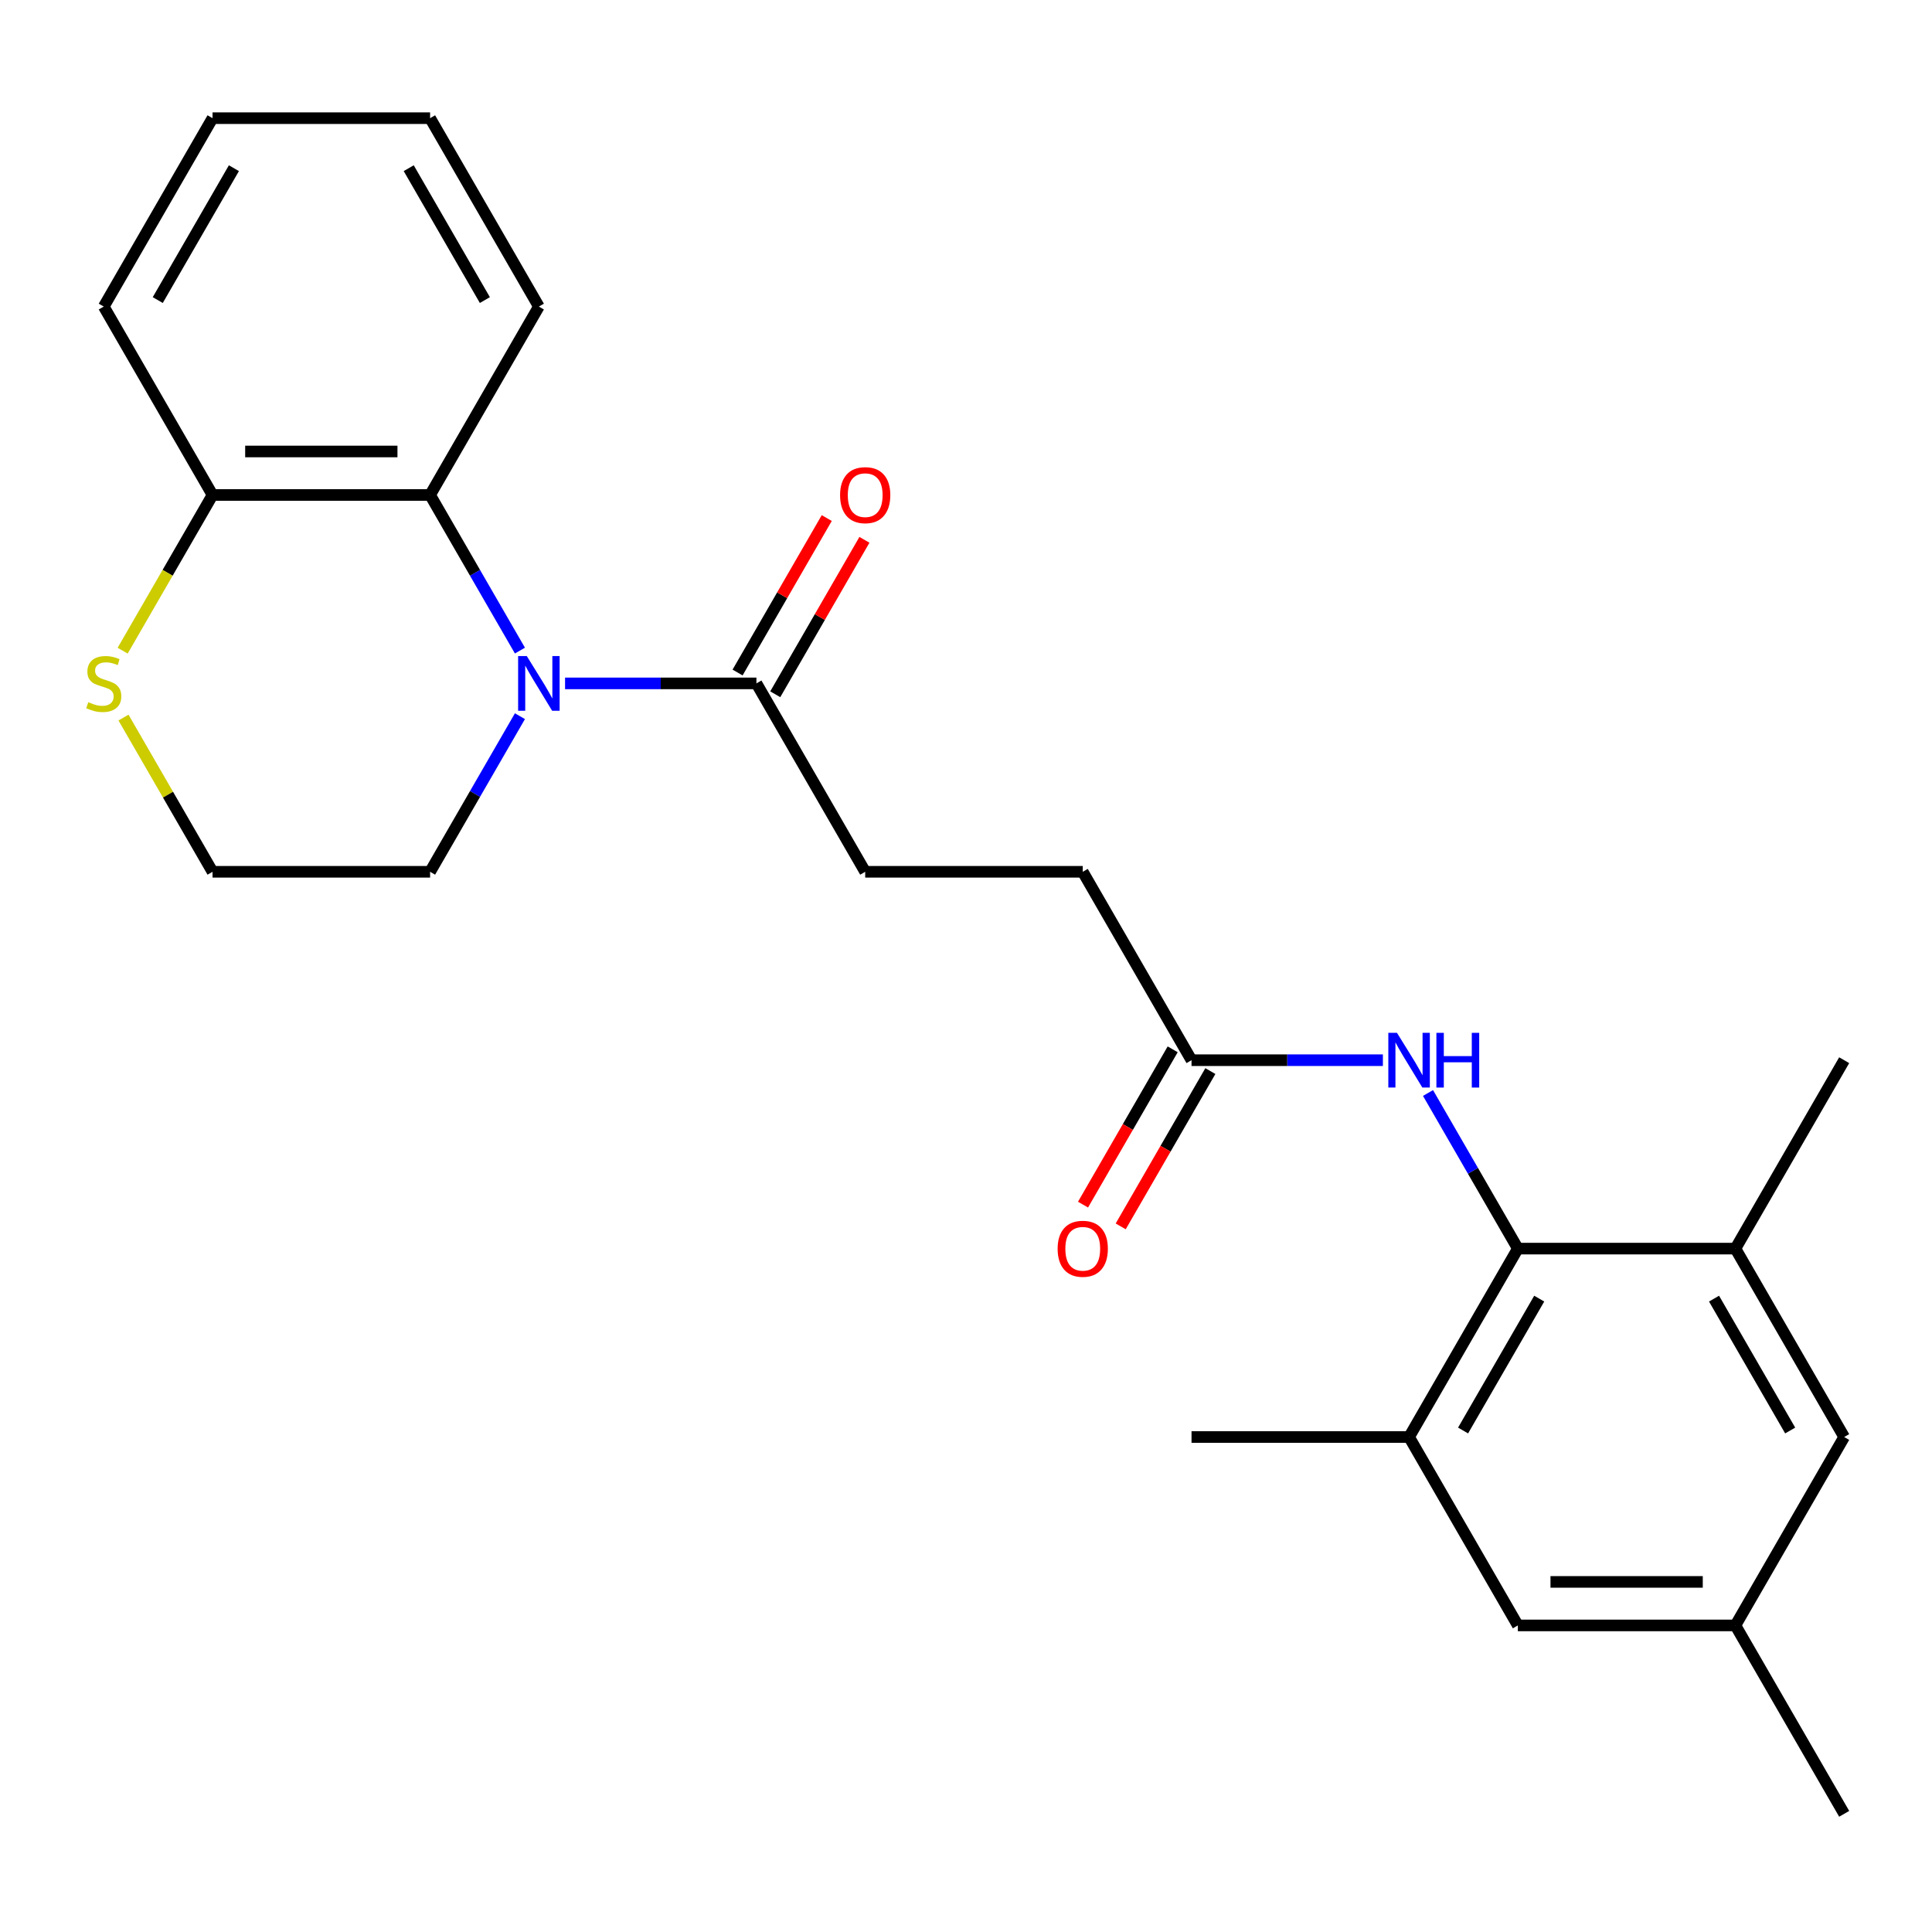 <?xml version='1.0' encoding='iso-8859-1'?>
<svg version='1.1' baseProfile='full'
              xmlns='http://www.w3.org/2000/svg'
                      xmlns:rdkit='http://www.rdkit.org/xml'
                      xmlns:xlink='http://www.w3.org/1999/xlink'
                  xml:space='preserve'
width='1000px' height='1000px' viewBox='0 0 1000 1000'>
<!-- END OF HEADER -->
<rect style='opacity:1.0;fill:#FFFFFF;stroke:none' width='1000' height='1000' x='0' y='0'> </rect>
<path class='bond-1' d='M 269.117,336.747 L 245.866,296.476' style='fill:none;fill-rule:evenodd;stroke:#0000FF;stroke-width:6px;stroke-linecap:butt;stroke-linejoin:miter;stroke-opacity:1' />
<path class='bond-1' d='M 245.866,296.476 L 222.615,256.204' style='fill:none;fill-rule:evenodd;stroke:#000000;stroke-width:6px;stroke-linecap:butt;stroke-linejoin:miter;stroke-opacity:1' />
<path class='bond-2' d='M 292.473,353.722 L 341.998,353.722' style='fill:none;fill-rule:evenodd;stroke:#0000FF;stroke-width:6px;stroke-linecap:butt;stroke-linejoin:miter;stroke-opacity:1' />
<path class='bond-2' d='M 341.998,353.722 L 391.522,353.722' style='fill:none;fill-rule:evenodd;stroke:#000000;stroke-width:6px;stroke-linecap:butt;stroke-linejoin:miter;stroke-opacity:1' />
<path class='bond-16' d='M 269.117,370.697 L 245.866,410.969' style='fill:none;fill-rule:evenodd;stroke:#0000FF;stroke-width:6px;stroke-linecap:butt;stroke-linejoin:miter;stroke-opacity:1' />
<path class='bond-16' d='M 245.866,410.969 L 222.615,451.241' style='fill:none;fill-rule:evenodd;stroke:#000000;stroke-width:6px;stroke-linecap:butt;stroke-linejoin:miter;stroke-opacity:1' />
<path class='bond-0' d='M 785.639,646.278 L 762.388,606.006' style='fill:none;fill-rule:evenodd;stroke:#000000;stroke-width:6px;stroke-linecap:butt;stroke-linejoin:miter;stroke-opacity:1' />
<path class='bond-0' d='M 762.388,606.006 L 739.137,565.734' style='fill:none;fill-rule:evenodd;stroke:#0000FF;stroke-width:6px;stroke-linecap:butt;stroke-linejoin:miter;stroke-opacity:1' />
<path class='bond-4' d='M 785.639,646.278 L 729.336,743.796' style='fill:none;fill-rule:evenodd;stroke:#000000;stroke-width:6px;stroke-linecap:butt;stroke-linejoin:miter;stroke-opacity:1' />
<path class='bond-4' d='M 796.697,672.166 L 757.285,740.429' style='fill:none;fill-rule:evenodd;stroke:#000000;stroke-width:6px;stroke-linecap:butt;stroke-linejoin:miter;stroke-opacity:1' />
<path class='bond-5' d='M 785.639,646.278 L 898.243,646.278' style='fill:none;fill-rule:evenodd;stroke:#000000;stroke-width:6px;stroke-linecap:butt;stroke-linejoin:miter;stroke-opacity:1' />
<path class='bond-7' d='M 222.615,256.204 L 110.011,256.204' style='fill:none;fill-rule:evenodd;stroke:#000000;stroke-width:6px;stroke-linecap:butt;stroke-linejoin:miter;stroke-opacity:1' />
<path class='bond-7' d='M 205.725,233.683 L 126.901,233.683' style='fill:none;fill-rule:evenodd;stroke:#000000;stroke-width:6px;stroke-linecap:butt;stroke-linejoin:miter;stroke-opacity:1' />
<path class='bond-18' d='M 222.615,256.204 L 278.918,158.685' style='fill:none;fill-rule:evenodd;stroke:#000000;stroke-width:6px;stroke-linecap:butt;stroke-linejoin:miter;stroke-opacity:1' />
<path class='bond-11' d='M 401.274,359.353 L 424.352,319.381' style='fill:none;fill-rule:evenodd;stroke:#000000;stroke-width:6px;stroke-linecap:butt;stroke-linejoin:miter;stroke-opacity:1' />
<path class='bond-11' d='M 424.352,319.381 L 447.429,279.409' style='fill:none;fill-rule:evenodd;stroke:#FF0000;stroke-width:6px;stroke-linecap:butt;stroke-linejoin:miter;stroke-opacity:1' />
<path class='bond-11' d='M 381.77,348.092 L 404.848,308.12' style='fill:none;fill-rule:evenodd;stroke:#000000;stroke-width:6px;stroke-linecap:butt;stroke-linejoin:miter;stroke-opacity:1' />
<path class='bond-11' d='M 404.848,308.12 L 427.926,268.149' style='fill:none;fill-rule:evenodd;stroke:#FF0000;stroke-width:6px;stroke-linecap:butt;stroke-linejoin:miter;stroke-opacity:1' />
<path class='bond-12' d='M 391.522,353.722 L 447.825,451.241' style='fill:none;fill-rule:evenodd;stroke:#000000;stroke-width:6px;stroke-linecap:butt;stroke-linejoin:miter;stroke-opacity:1' />
<path class='bond-3' d='M 715.781,548.759 L 666.256,548.759' style='fill:none;fill-rule:evenodd;stroke:#0000FF;stroke-width:6px;stroke-linecap:butt;stroke-linejoin:miter;stroke-opacity:1' />
<path class='bond-3' d='M 666.256,548.759 L 616.732,548.759' style='fill:none;fill-rule:evenodd;stroke:#000000;stroke-width:6px;stroke-linecap:butt;stroke-linejoin:miter;stroke-opacity:1' />
<path class='bond-9' d='M 729.336,743.796 L 785.639,841.315' style='fill:none;fill-rule:evenodd;stroke:#000000;stroke-width:6px;stroke-linecap:butt;stroke-linejoin:miter;stroke-opacity:1' />
<path class='bond-20' d='M 729.336,743.796 L 616.732,743.796' style='fill:none;fill-rule:evenodd;stroke:#000000;stroke-width:6px;stroke-linecap:butt;stroke-linejoin:miter;stroke-opacity:1' />
<path class='bond-10' d='M 898.243,646.278 L 954.545,743.796' style='fill:none;fill-rule:evenodd;stroke:#000000;stroke-width:6px;stroke-linecap:butt;stroke-linejoin:miter;stroke-opacity:1' />
<path class='bond-10' d='M 887.185,672.166 L 926.596,740.429' style='fill:none;fill-rule:evenodd;stroke:#000000;stroke-width:6px;stroke-linecap:butt;stroke-linejoin:miter;stroke-opacity:1' />
<path class='bond-19' d='M 898.243,646.278 L 954.545,548.759' style='fill:none;fill-rule:evenodd;stroke:#000000;stroke-width:6px;stroke-linecap:butt;stroke-linejoin:miter;stroke-opacity:1' />
<path class='bond-6' d='M 616.732,548.759 L 560.429,451.241' style='fill:none;fill-rule:evenodd;stroke:#000000;stroke-width:6px;stroke-linecap:butt;stroke-linejoin:miter;stroke-opacity:1' />
<path class='bond-14' d='M 606.98,543.129 L 583.775,583.321' style='fill:none;fill-rule:evenodd;stroke:#000000;stroke-width:6px;stroke-linecap:butt;stroke-linejoin:miter;stroke-opacity:1' />
<path class='bond-14' d='M 583.775,583.321 L 560.57,623.512' style='fill:none;fill-rule:evenodd;stroke:#FF0000;stroke-width:6px;stroke-linecap:butt;stroke-linejoin:miter;stroke-opacity:1' />
<path class='bond-14' d='M 626.483,554.389 L 603.279,594.581' style='fill:none;fill-rule:evenodd;stroke:#000000;stroke-width:6px;stroke-linecap:butt;stroke-linejoin:miter;stroke-opacity:1' />
<path class='bond-14' d='M 603.279,594.581 L 580.074,634.773' style='fill:none;fill-rule:evenodd;stroke:#FF0000;stroke-width:6px;stroke-linecap:butt;stroke-linejoin:miter;stroke-opacity:1' />
<path class='bond-21' d='M 110.011,256.204 L 53.708,158.685' style='fill:none;fill-rule:evenodd;stroke:#000000;stroke-width:6px;stroke-linecap:butt;stroke-linejoin:miter;stroke-opacity:1' />
<path class='bond-25' d='M 110.011,256.204 L 86.748,296.496' style='fill:none;fill-rule:evenodd;stroke:#000000;stroke-width:6px;stroke-linecap:butt;stroke-linejoin:miter;stroke-opacity:1' />
<path class='bond-25' d='M 86.748,296.496 L 63.486,336.787' style='fill:none;fill-rule:evenodd;stroke:#CCCC00;stroke-width:6px;stroke-linecap:butt;stroke-linejoin:miter;stroke-opacity:1' />
<path class='bond-8' d='M 63.925,371.417 L 86.968,411.329' style='fill:none;fill-rule:evenodd;stroke:#CCCC00;stroke-width:6px;stroke-linecap:butt;stroke-linejoin:miter;stroke-opacity:1' />
<path class='bond-8' d='M 86.968,411.329 L 110.011,451.241' style='fill:none;fill-rule:evenodd;stroke:#000000;stroke-width:6px;stroke-linecap:butt;stroke-linejoin:miter;stroke-opacity:1' />
<path class='bond-27' d='M 785.639,841.315 L 898.243,841.315' style='fill:none;fill-rule:evenodd;stroke:#000000;stroke-width:6px;stroke-linecap:butt;stroke-linejoin:miter;stroke-opacity:1' />
<path class='bond-27' d='M 802.529,818.794 L 881.352,818.794' style='fill:none;fill-rule:evenodd;stroke:#000000;stroke-width:6px;stroke-linecap:butt;stroke-linejoin:miter;stroke-opacity:1' />
<path class='bond-13' d='M 954.545,743.796 L 898.243,841.315' style='fill:none;fill-rule:evenodd;stroke:#000000;stroke-width:6px;stroke-linecap:butt;stroke-linejoin:miter;stroke-opacity:1' />
<path class='bond-15' d='M 447.825,451.241 L 560.429,451.241' style='fill:none;fill-rule:evenodd;stroke:#000000;stroke-width:6px;stroke-linecap:butt;stroke-linejoin:miter;stroke-opacity:1' />
<path class='bond-22' d='M 898.243,841.315 L 954.545,938.833' style='fill:none;fill-rule:evenodd;stroke:#000000;stroke-width:6px;stroke-linecap:butt;stroke-linejoin:miter;stroke-opacity:1' />
<path class='bond-17' d='M 222.615,451.241 L 110.011,451.241' style='fill:none;fill-rule:evenodd;stroke:#000000;stroke-width:6px;stroke-linecap:butt;stroke-linejoin:miter;stroke-opacity:1' />
<path class='bond-23' d='M 278.918,158.685 L 222.615,61.167' style='fill:none;fill-rule:evenodd;stroke:#000000;stroke-width:6px;stroke-linecap:butt;stroke-linejoin:miter;stroke-opacity:1' />
<path class='bond-23' d='M 250.969,155.318 L 211.557,87.055' style='fill:none;fill-rule:evenodd;stroke:#000000;stroke-width:6px;stroke-linecap:butt;stroke-linejoin:miter;stroke-opacity:1' />
<path class='bond-26' d='M 53.708,158.685 L 110.011,61.167' style='fill:none;fill-rule:evenodd;stroke:#000000;stroke-width:6px;stroke-linecap:butt;stroke-linejoin:miter;stroke-opacity:1' />
<path class='bond-26' d='M 81.657,155.318 L 121.069,87.055' style='fill:none;fill-rule:evenodd;stroke:#000000;stroke-width:6px;stroke-linecap:butt;stroke-linejoin:miter;stroke-opacity:1' />
<path class='bond-24' d='M 222.615,61.167 L 110.011,61.167' style='fill:none;fill-rule:evenodd;stroke:#000000;stroke-width:6px;stroke-linecap:butt;stroke-linejoin:miter;stroke-opacity:1' />
<path  class='atom-0' d='M 272.658 339.562
L 281.938 354.562
Q 282.858 356.042, 284.338 358.722
Q 285.818 361.402, 285.898 361.562
L 285.898 339.562
L 289.658 339.562
L 289.658 367.882
L 285.778 367.882
L 275.818 351.482
Q 274.658 349.562, 273.418 347.362
Q 272.218 345.162, 271.858 344.482
L 271.858 367.882
L 268.178 367.882
L 268.178 339.562
L 272.658 339.562
' fill='#0000FF'/>
<path  class='atom-4' d='M 723.076 534.599
L 732.356 549.599
Q 733.276 551.079, 734.756 553.759
Q 736.236 556.439, 736.316 556.599
L 736.316 534.599
L 740.076 534.599
L 740.076 562.919
L 736.196 562.919
L 726.236 546.519
Q 725.076 544.599, 723.836 542.399
Q 722.636 540.199, 722.276 539.519
L 722.276 562.919
L 718.596 562.919
L 718.596 534.599
L 723.076 534.599
' fill='#0000FF'/>
<path  class='atom-4' d='M 743.476 534.599
L 747.316 534.599
L 747.316 546.639
L 761.796 546.639
L 761.796 534.599
L 765.636 534.599
L 765.636 562.919
L 761.796 562.919
L 761.796 549.839
L 747.316 549.839
L 747.316 562.919
L 743.476 562.919
L 743.476 534.599
' fill='#0000FF'/>
<path  class='atom-9' d='M 45.708 363.442
Q 46.028 363.562, 47.348 364.122
Q 48.668 364.682, 50.108 365.042
Q 51.588 365.362, 53.028 365.362
Q 55.708 365.362, 57.268 364.082
Q 58.828 362.762, 58.828 360.482
Q 58.828 358.922, 58.028 357.962
Q 57.268 357.002, 56.068 356.482
Q 54.868 355.962, 52.868 355.362
Q 50.348 354.602, 48.828 353.882
Q 47.348 353.162, 46.268 351.642
Q 45.228 350.122, 45.228 347.562
Q 45.228 344.002, 47.628 341.802
Q 50.068 339.602, 54.868 339.602
Q 58.148 339.602, 61.868 341.162
L 60.948 344.242
Q 57.548 342.842, 54.988 342.842
Q 52.228 342.842, 50.708 344.002
Q 49.188 345.122, 49.228 347.082
Q 49.228 348.602, 49.988 349.522
Q 50.788 350.442, 51.908 350.962
Q 53.068 351.482, 54.988 352.082
Q 57.548 352.882, 59.068 353.682
Q 60.588 354.482, 61.668 356.122
Q 62.788 357.722, 62.788 360.482
Q 62.788 364.402, 60.148 366.522
Q 57.548 368.602, 53.188 368.602
Q 50.668 368.602, 48.748 368.042
Q 46.868 367.522, 44.628 366.602
L 45.708 363.442
' fill='#CCCC00'/>
<path  class='atom-12' d='M 434.825 256.284
Q 434.825 249.484, 438.185 245.684
Q 441.545 241.884, 447.825 241.884
Q 454.105 241.884, 457.465 245.684
Q 460.825 249.484, 460.825 256.284
Q 460.825 263.164, 457.425 267.084
Q 454.025 270.964, 447.825 270.964
Q 441.585 270.964, 438.185 267.084
Q 434.825 263.204, 434.825 256.284
M 447.825 267.764
Q 452.145 267.764, 454.465 264.884
Q 456.825 261.964, 456.825 256.284
Q 456.825 250.724, 454.465 247.924
Q 452.145 245.084, 447.825 245.084
Q 443.505 245.084, 441.145 247.884
Q 438.825 250.684, 438.825 256.284
Q 438.825 262.004, 441.145 264.884
Q 443.505 267.764, 447.825 267.764
' fill='#FF0000'/>
<path  class='atom-15' d='M 547.429 646.358
Q 547.429 639.558, 550.789 635.758
Q 554.149 631.958, 560.429 631.958
Q 566.709 631.958, 570.069 635.758
Q 573.429 639.558, 573.429 646.358
Q 573.429 653.238, 570.029 657.158
Q 566.629 661.038, 560.429 661.038
Q 554.189 661.038, 550.789 657.158
Q 547.429 653.278, 547.429 646.358
M 560.429 657.838
Q 564.749 657.838, 567.069 654.958
Q 569.429 652.038, 569.429 646.358
Q 569.429 640.798, 567.069 637.998
Q 564.749 635.158, 560.429 635.158
Q 556.109 635.158, 553.749 637.958
Q 551.429 640.758, 551.429 646.358
Q 551.429 652.078, 553.749 654.958
Q 556.109 657.838, 560.429 657.838
' fill='#FF0000'/>
</svg>

